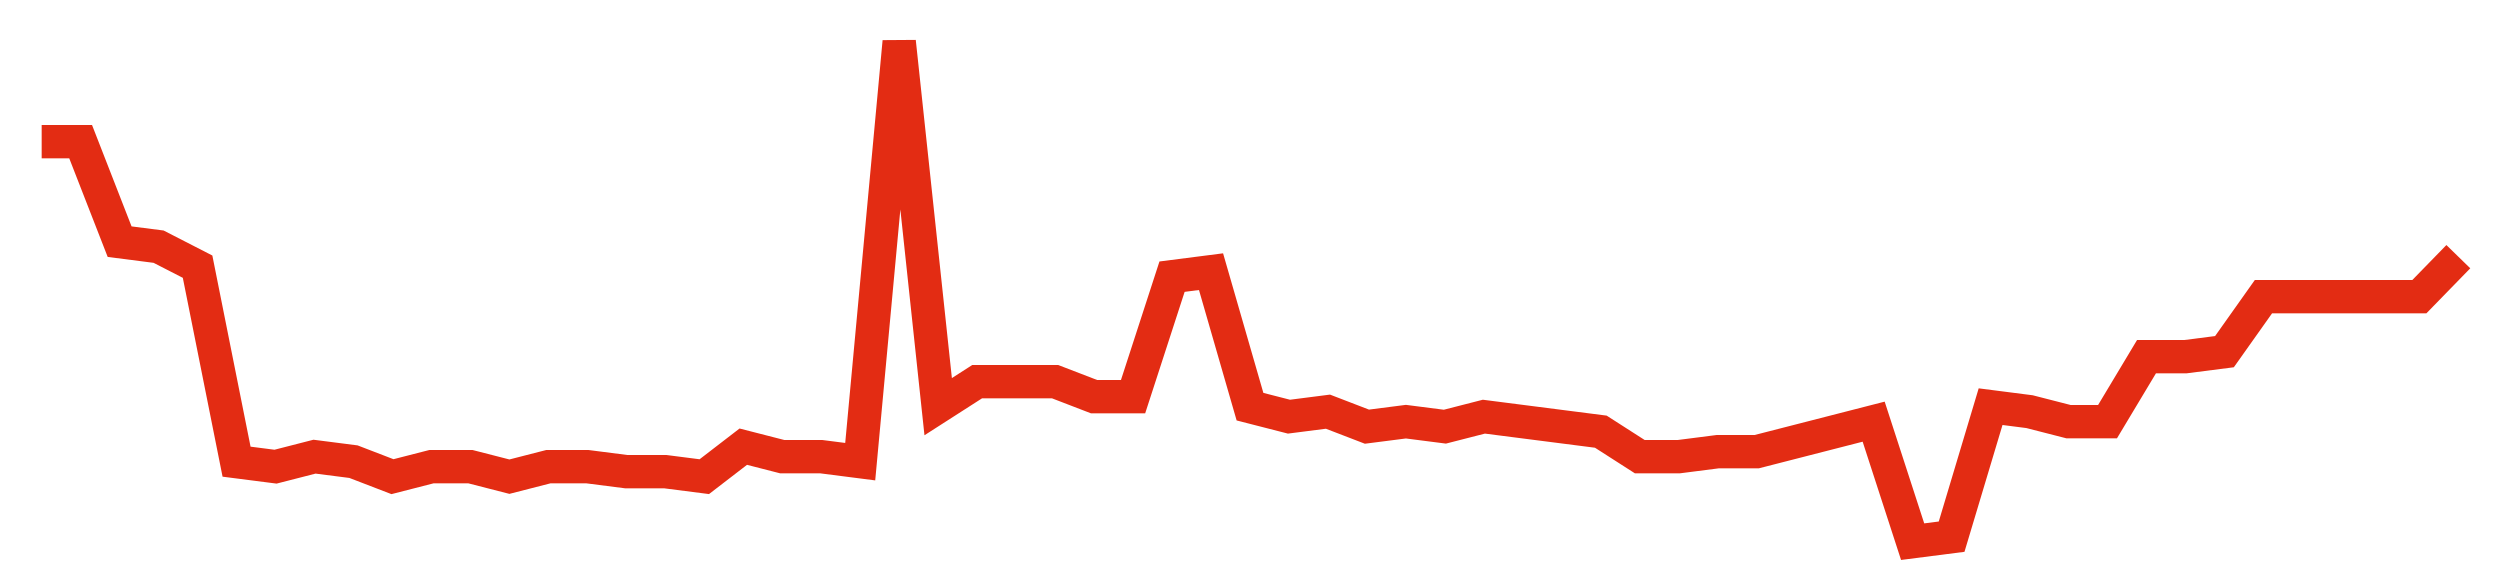 <svg width="300" height="70" viewBox="0 0 300 70" xmlns="http://www.w3.org/2000/svg">
    <path d="M 5,17 L 9.677,17 L 14.355,29 L 19.032,29.6 L 23.71,32 L 28.387,55.4 L 33.065,56 L 37.742,54.8 L 42.419,55.4 L 47.097,57.2 L 51.774,56 L 56.452,56 L 61.129,57.2 L 65.806,56 L 70.484,56 L 75.161,56.6 L 79.839,56.6 L 84.516,57.2 L 89.194,53.6 L 93.871,54.8 L 98.548,54.8 L 103.226,55.4 L 107.903,5 L 112.581,48.8 L 117.258,45.8 L 121.935,45.8 L 126.613,45.8 L 131.29,47.6 L 135.968,47.6 L 140.645,33.2 L 145.323,32.6 L 150,48.8 L 154.677,50 L 159.355,49.4 L 164.032,51.2 L 168.71,50.6 L 173.387,51.2 L 178.065,50 L 182.742,50.6 L 187.419,51.2 L 192.097,51.8 L 196.774,54.8 L 201.452,54.8 L 206.129,54.2 L 210.806,54.2 L 215.484,53 L 220.161,51.8 L 224.839,50.6 L 229.516,65 L 234.194,64.4 L 238.871,48.8 L 243.548,49.4 L 248.226,50.6 L 252.903,50.6 L 257.581,42.8 L 262.258,42.8 L 266.935,42.2 L 271.613,35.6 L 276.29,35.6 L 280.968,35.6 L 285.645,35.6 L 290.323,35.6 L 295,30.8" fill="none" stroke="#E32C13" stroke-width="4"/>
</svg>